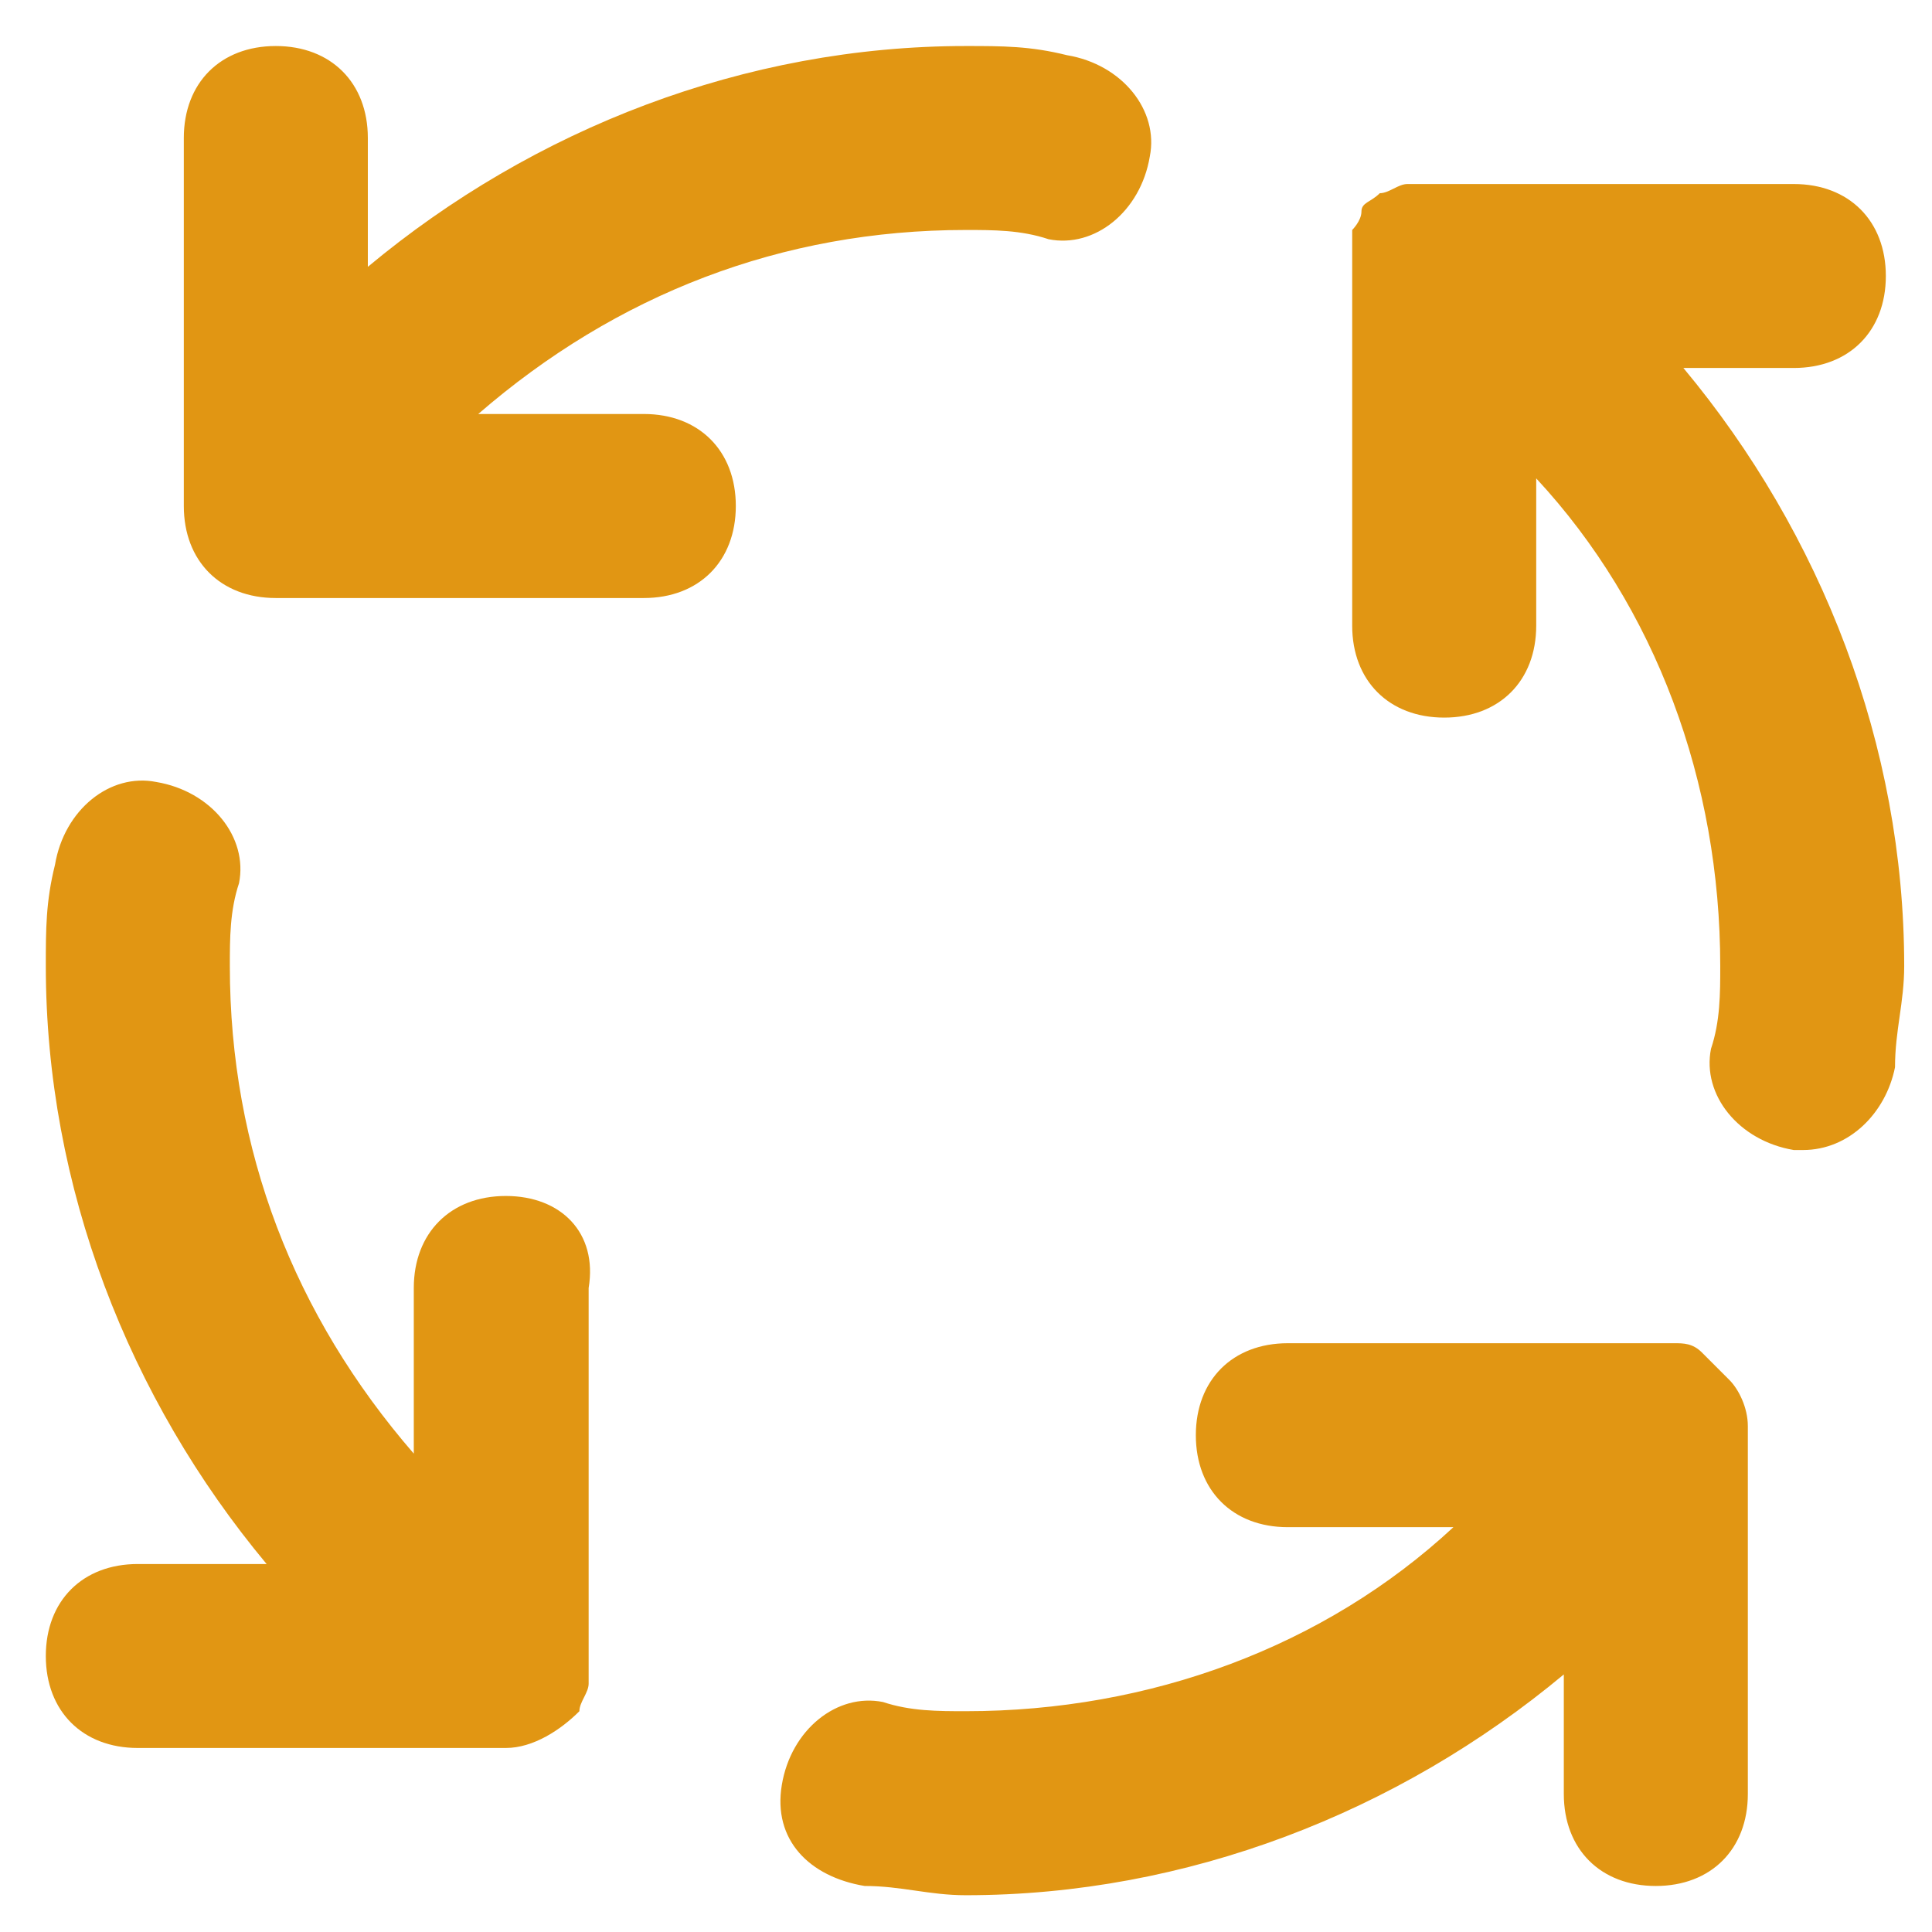 <svg width="28" height="28" viewBox="0 0 28 28" fill="none" xmlns="http://www.w3.org/2000/svg">
<path d="M9.331 6H6.931C8.931 4.267 11.331 3.333 13.997 3.333C14.397 3.333 14.797 3.333 15.197 3.467C15.864 3.6 16.531 3.067 16.664 2.267C16.797 1.6 16.264 0.933 15.464 0.8C14.931 0.667 14.531 0.667 13.997 0.667C10.797 0.667 7.731 1.867 5.331 3.867V2C5.331 1.2 4.797 0.667 3.997 0.667C3.197 0.667 2.664 1.2 2.664 2V7.333C2.664 8.133 3.197 8.667 3.997 8.667H9.331C10.131 8.667 10.664 8.133 10.664 7.333C10.664 6.533 10.131 6 9.331 6ZM7.331 17.333C6.531 17.333 5.997 17.867 5.997 18.667V21.067C4.264 19.067 3.331 16.667 3.331 14C3.331 13.6 3.331 13.2 3.464 12.8C3.597 12.133 3.064 11.467 2.264 11.333C1.597 11.2 0.931 11.733 0.797 12.533C0.664 13.067 0.664 13.467 0.664 14C0.664 17.2 1.864 20.267 3.864 22.667H1.997C1.197 22.667 0.664 23.2 0.664 24C0.664 24.8 1.197 25.333 1.997 25.333H7.331C7.731 25.333 8.131 25.067 8.397 24.8C8.397 24.667 8.531 24.533 8.531 24.4C8.531 24.267 8.531 24.267 8.531 24.133V24V18.667C8.664 17.867 8.131 17.333 7.331 17.333ZM25.997 5.333C26.797 5.333 27.331 4.8 27.331 4C27.331 3.2 26.797 2.667 25.997 2.667H20.664C20.531 2.667 20.531 2.667 20.397 2.667C20.264 2.667 20.131 2.8 19.997 2.8C19.864 2.933 19.731 2.933 19.731 3.067C19.731 3.2 19.597 3.333 19.597 3.333C19.597 3.467 19.597 3.467 19.597 3.6V3.733V9.067C19.597 9.867 20.131 10.4 20.931 10.4C21.731 10.4 22.264 9.867 22.264 9.067V6.933C23.997 8.8 24.931 11.333 24.931 14C24.931 14.4 24.931 14.8 24.797 15.2C24.664 15.867 25.197 16.533 25.997 16.667H26.131C26.797 16.667 27.331 16.133 27.464 15.467C27.464 14.933 27.597 14.533 27.597 14C27.597 10.8 26.397 7.733 24.397 5.333H25.997ZM25.064 20C24.931 19.867 24.797 19.733 24.664 19.6C24.531 19.467 24.397 19.467 24.264 19.467H24.131H23.997H18.664C17.864 19.467 17.331 20 17.331 20.8C17.331 21.6 17.864 22.133 18.664 22.133H21.064C19.197 23.867 16.664 24.8 13.997 24.8C13.597 24.8 13.197 24.8 12.797 24.667C12.131 24.533 11.464 25.067 11.331 25.867C11.197 26.667 11.731 27.2 12.531 27.333C13.064 27.333 13.464 27.467 13.997 27.467C17.197 27.467 20.264 26.267 22.664 24.267V26C22.664 26.8 23.197 27.333 23.997 27.333C24.797 27.333 25.331 26.8 25.331 26V20.667C25.331 20.4 25.197 20.133 25.064 20Z" fill="#E19613"/>
</svg>
